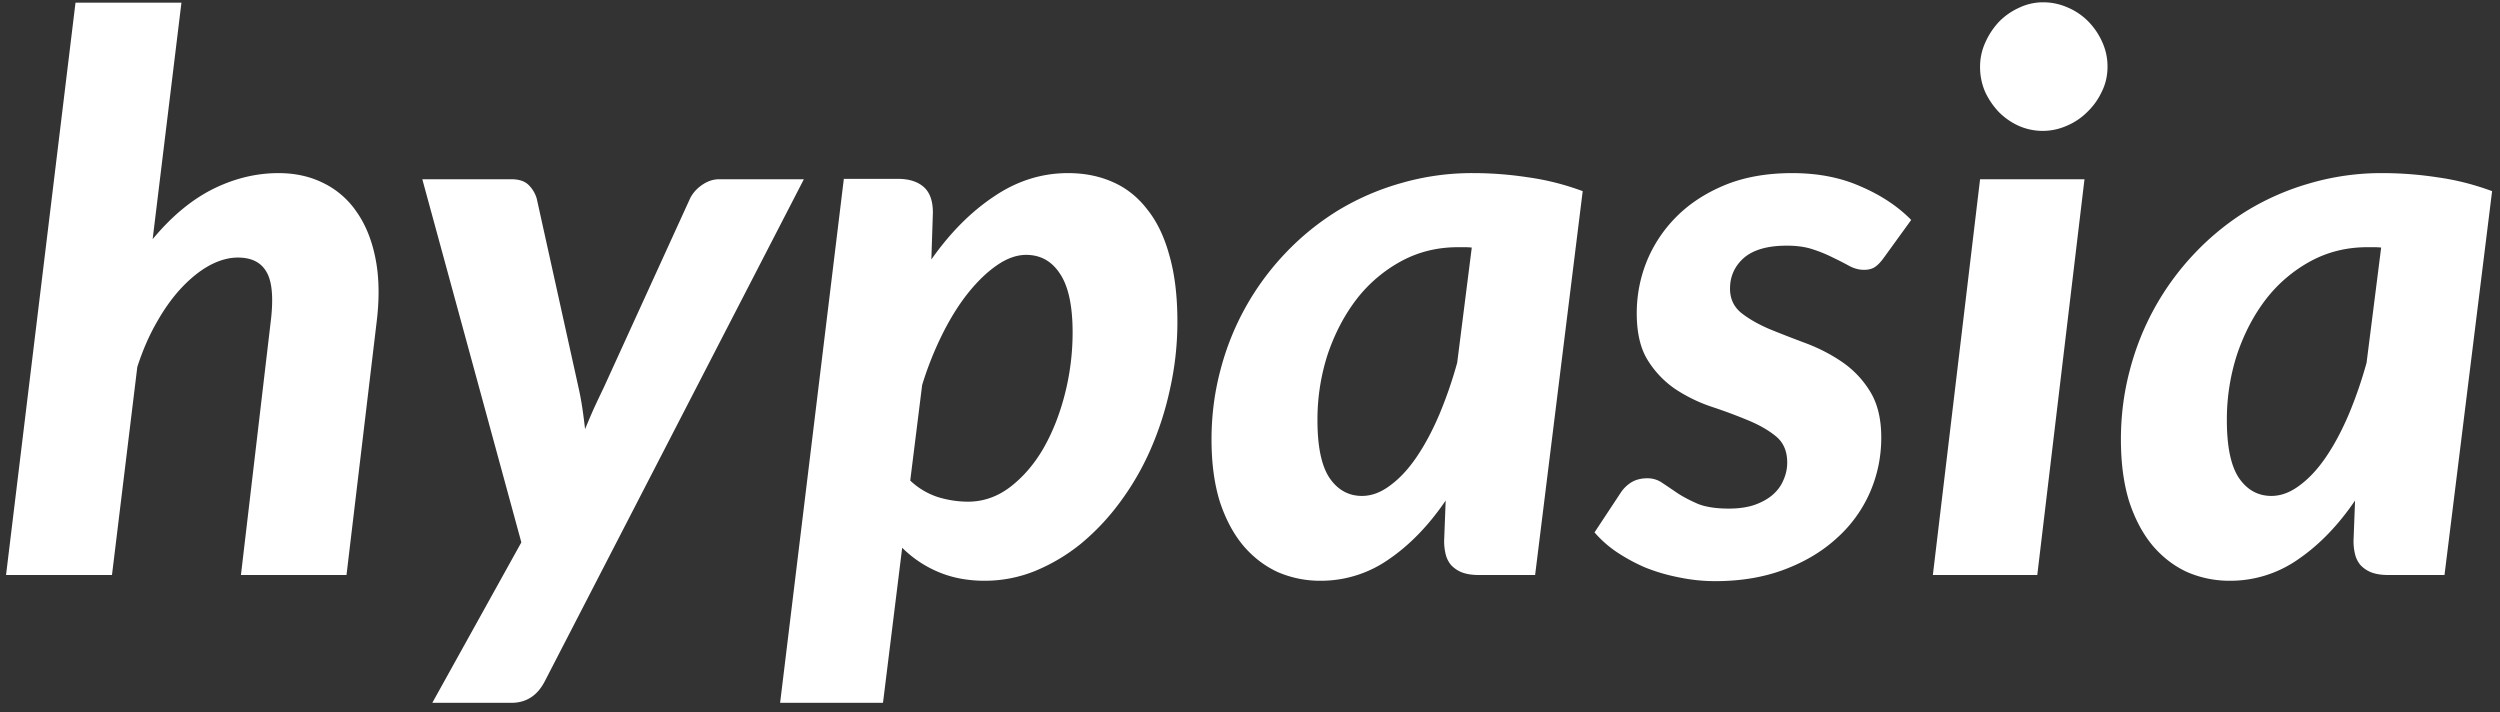<svg xmlns="http://www.w3.org/2000/svg" width="200" height="57" fill="none"><rect width="100%" height="100%" fill="#333333" stroke="none"/><path fill="#fff" d="M12.213 19.13c1.495-1.801 3.091-3.132 4.79-3.991 1.72-.86 3.48-1.29 5.282-1.29 1.331 0 2.529.266 3.593.798a6.819 6.819 0 0 1 2.672 2.334c.716 1.024 1.218 2.283 1.504 3.777.287 1.495.308 3.204.062 5.128L27.72 46h-8.445l2.364-20.114c.246-1.904.154-3.255-.276-4.053-.43-.819-1.208-1.228-2.334-1.228-.716 0-1.463.204-2.241.614-.758.41-1.505 1.003-2.242 1.78-.717.758-1.382 1.68-1.996 2.765-.614 1.064-1.136 2.262-1.566 3.592L8.958 46H.483L6.04.214h8.475l-2.303 18.917Zm52.096-4.79L43.581 54.506c-.593 1.147-1.484 1.72-2.671 1.72h-6.326l7.124-12.836-7.923-29.05h7.125c.614 0 1.074.154 1.382.46.307.308.522.666.644 1.075l3.348 15.14c.122.552.225 1.105.307 1.658.081.552.153 1.105.215 1.658.225-.553.46-1.106.706-1.658.266-.574.532-1.136.798-1.69l6.91-15.138c.225-.43.552-.788.982-1.075.43-.287.87-.43 1.32-.43h6.787Zm8.51 24.106a5.846 5.846 0 0 0 2.212 1.32 8.313 8.313 0 0 0 2.395.369c1.228 0 2.354-.39 3.378-1.167 1.044-.799 1.934-1.832 2.671-3.102.737-1.29 1.31-2.743 1.72-4.36a19.94 19.94 0 0 0 .614-4.913c0-2.13-.338-3.696-1.013-4.699-.656-1.003-1.556-1.504-2.703-1.504-.757 0-1.535.276-2.334.829-.777.532-1.545 1.269-2.303 2.21-.737.922-1.422 2.017-2.057 3.286a26.961 26.961 0 0 0-1.627 4.085l-.953 7.646Zm1.69-17.688c1.494-2.129 3.162-3.808 5.005-5.036 1.842-1.249 3.818-1.873 5.927-1.873 1.31 0 2.497.235 3.562.706 1.085.47 2.006 1.198 2.763 2.18.778.963 1.372 2.19 1.781 3.685.43 1.495.645 3.266.645 5.313 0 1.822-.194 3.603-.583 5.343a25.194 25.194 0 0 1-1.566 4.883 21.614 21.614 0 0 1-2.457 4.237 18.628 18.628 0 0 1-3.132 3.317 14.694 14.694 0 0 1-3.685 2.18 10.73 10.73 0 0 1-3.992.768c-1.372 0-2.61-.236-3.716-.707a9.052 9.052 0 0 1-2.886-1.934l-1.536 12.406h-8.23l5.098-41.917h4.33c.88 0 1.566.215 2.057.645.492.43.737 1.116.737 2.058l-.123 3.746Zm43.233-.952a5 5 0 0 0-.553-.03h-.553c-1.637 0-3.142.368-4.514 1.105a11.373 11.373 0 0 0-3.562 3.01c-.982 1.269-1.76 2.743-2.334 4.421a16.899 16.899 0 0 0-.829 5.313c0 2.129.328 3.674.983 4.637.655.941 1.515 1.412 2.579 1.412.758 0 1.505-.276 2.242-.829.758-.553 1.464-1.31 2.119-2.272.655-.962 1.259-2.089 1.812-3.378a34.52 34.52 0 0 0 1.443-4.177l1.167-9.212Zm-2.088 20.237c-1.351 1.985-2.866 3.551-4.545 4.698a9.453 9.453 0 0 1-5.497 1.72 8.504 8.504 0 0 1-3.347-.676c-1.044-.47-1.965-1.167-2.764-2.088-.798-.942-1.433-2.119-1.904-3.532-.45-1.432-.675-3.101-.675-5.005s.235-3.746.706-5.527a21.3 21.3 0 0 1 5.22-9.397 20.869 20.869 0 0 1 4.208-3.408 20.464 20.464 0 0 1 5.036-2.18 20.373 20.373 0 0 1 5.742-.8c1.474 0 2.948.113 4.422.339 1.474.204 2.927.573 4.36 1.105L122.809 46h-4.514c-.533 0-.983-.072-1.352-.215a2.363 2.363 0 0 1-.859-.583 2.128 2.128 0 0 1-.43-.86 4.421 4.421 0 0 1-.123-1.075l.123-3.224Zm35.062-19.438c-.246.348-.492.604-.737.767-.226.143-.512.215-.86.215-.389 0-.778-.102-1.167-.307-.369-.205-.788-.42-1.259-.645a11.175 11.175 0 0 0-1.628-.675c-.593-.205-1.3-.307-2.119-.307-1.535 0-2.681.327-3.439.982-.737.655-1.105 1.474-1.105 2.457 0 .798.296 1.443.89 1.934.594.471 1.341.901 2.242 1.29.901.369 1.873.747 2.917 1.136 1.044.39 2.017.89 2.917 1.505a7.742 7.742 0 0 1 2.242 2.365c.594.962.891 2.19.891 3.685 0 1.555-.308 3.03-.922 4.422a10.598 10.598 0 0 1-2.671 3.654c-1.147 1.044-2.539 1.873-4.177 2.487-1.637.614-3.47.921-5.496.921a14.12 14.12 0 0 1-2.948-.307 14.71 14.71 0 0 1-2.703-.798 14.516 14.516 0 0 1-2.303-1.26 9.014 9.014 0 0 1-1.719-1.535l2.088-3.163a2.74 2.74 0 0 1 .89-.86c.348-.204.768-.306 1.259-.306.451 0 .86.133 1.229.399.368.245.778.522 1.228.829.45.286.983.563 1.597.829.634.246 1.453.368 2.457.368.757 0 1.422-.092 1.996-.276.593-.205 1.085-.47 1.474-.798.409-.348.706-.748.89-1.198.205-.45.307-.921.307-1.412 0-.901-.297-1.597-.89-2.089-.594-.49-1.341-.92-2.242-1.29a41.35 41.35 0 0 0-2.887-1.074 12.409 12.409 0 0 1-2.917-1.413 7.678 7.678 0 0 1-2.211-2.303c-.594-.942-.89-2.2-.89-3.777 0-1.433.266-2.815.798-4.145a10.844 10.844 0 0 1 2.395-3.593c1.044-1.044 2.334-1.884 3.869-2.518 1.556-.635 3.348-.952 5.374-.952 2.068 0 3.9.358 5.497 1.075 1.617.696 2.958 1.586 4.023 2.671l-2.18 3.01Zm16.043-6.265L162.982 46h-8.353l3.777-31.66h8.353Zm1.842-8.997c0 .716-.153 1.382-.46 1.996a5.41 5.41 0 0 1-1.167 1.627 5.122 5.122 0 0 1-1.658 1.106 4.743 4.743 0 0 1-3.808 0 5.32 5.32 0 0 1-1.597-1.106 6.007 6.007 0 0 1-1.105-1.627 4.951 4.951 0 0 1-.4-1.996 4.6 4.6 0 0 1 .43-1.966 5.867 5.867 0 0 1 1.106-1.658 5.32 5.32 0 0 1 1.597-1.105 4.451 4.451 0 0 1 1.904-.43c.675 0 1.32.133 1.934.399a5.114 5.114 0 0 1 1.658 1.105 5.56 5.56 0 0 1 1.137 1.659 4.67 4.67 0 0 1 .429 1.996Zm21.892 14.463a4.981 4.981 0 0 0-.552-.03h-.553c-1.638 0-3.143.368-4.514 1.105a11.362 11.362 0 0 0-3.562 3.01c-.983 1.269-1.761 2.743-2.334 4.421a16.87 16.87 0 0 0-.829 5.313c0 2.129.327 3.674.982 4.637.656.941 1.515 1.412 2.58 1.412.757 0 1.505-.276 2.242-.829.757-.553 1.463-1.31 2.118-2.272.656-.962 1.259-2.089 1.812-3.378a34.349 34.349 0 0 0 1.443-4.177l1.167-9.212Zm-2.088 20.237c-1.351 1.985-2.866 3.551-4.545 4.698a9.452 9.452 0 0 1-5.496 1.72 8.5 8.5 0 0 1-3.347-.676c-1.045-.47-1.966-1.167-2.764-2.088-.799-.942-1.433-2.119-1.904-3.532-.45-1.432-.676-3.101-.676-5.005s.236-3.746.707-5.527a21.462 21.462 0 0 1 2.026-5.067 21.333 21.333 0 0 1 3.194-4.33 20.896 20.896 0 0 1 4.207-3.409 20.497 20.497 0 0 1 5.036-2.18 20.373 20.373 0 0 1 5.742-.798c1.474 0 2.948.112 4.422.338 1.474.204 2.928.573 4.361 1.105L195.56 46h-4.514c-.532 0-.983-.072-1.351-.215a2.367 2.367 0 0 1-.86-.583 2.128 2.128 0 0 1-.43-.86 4.421 4.421 0 0 1-.123-1.075l.123-3.224Z"/></svg>